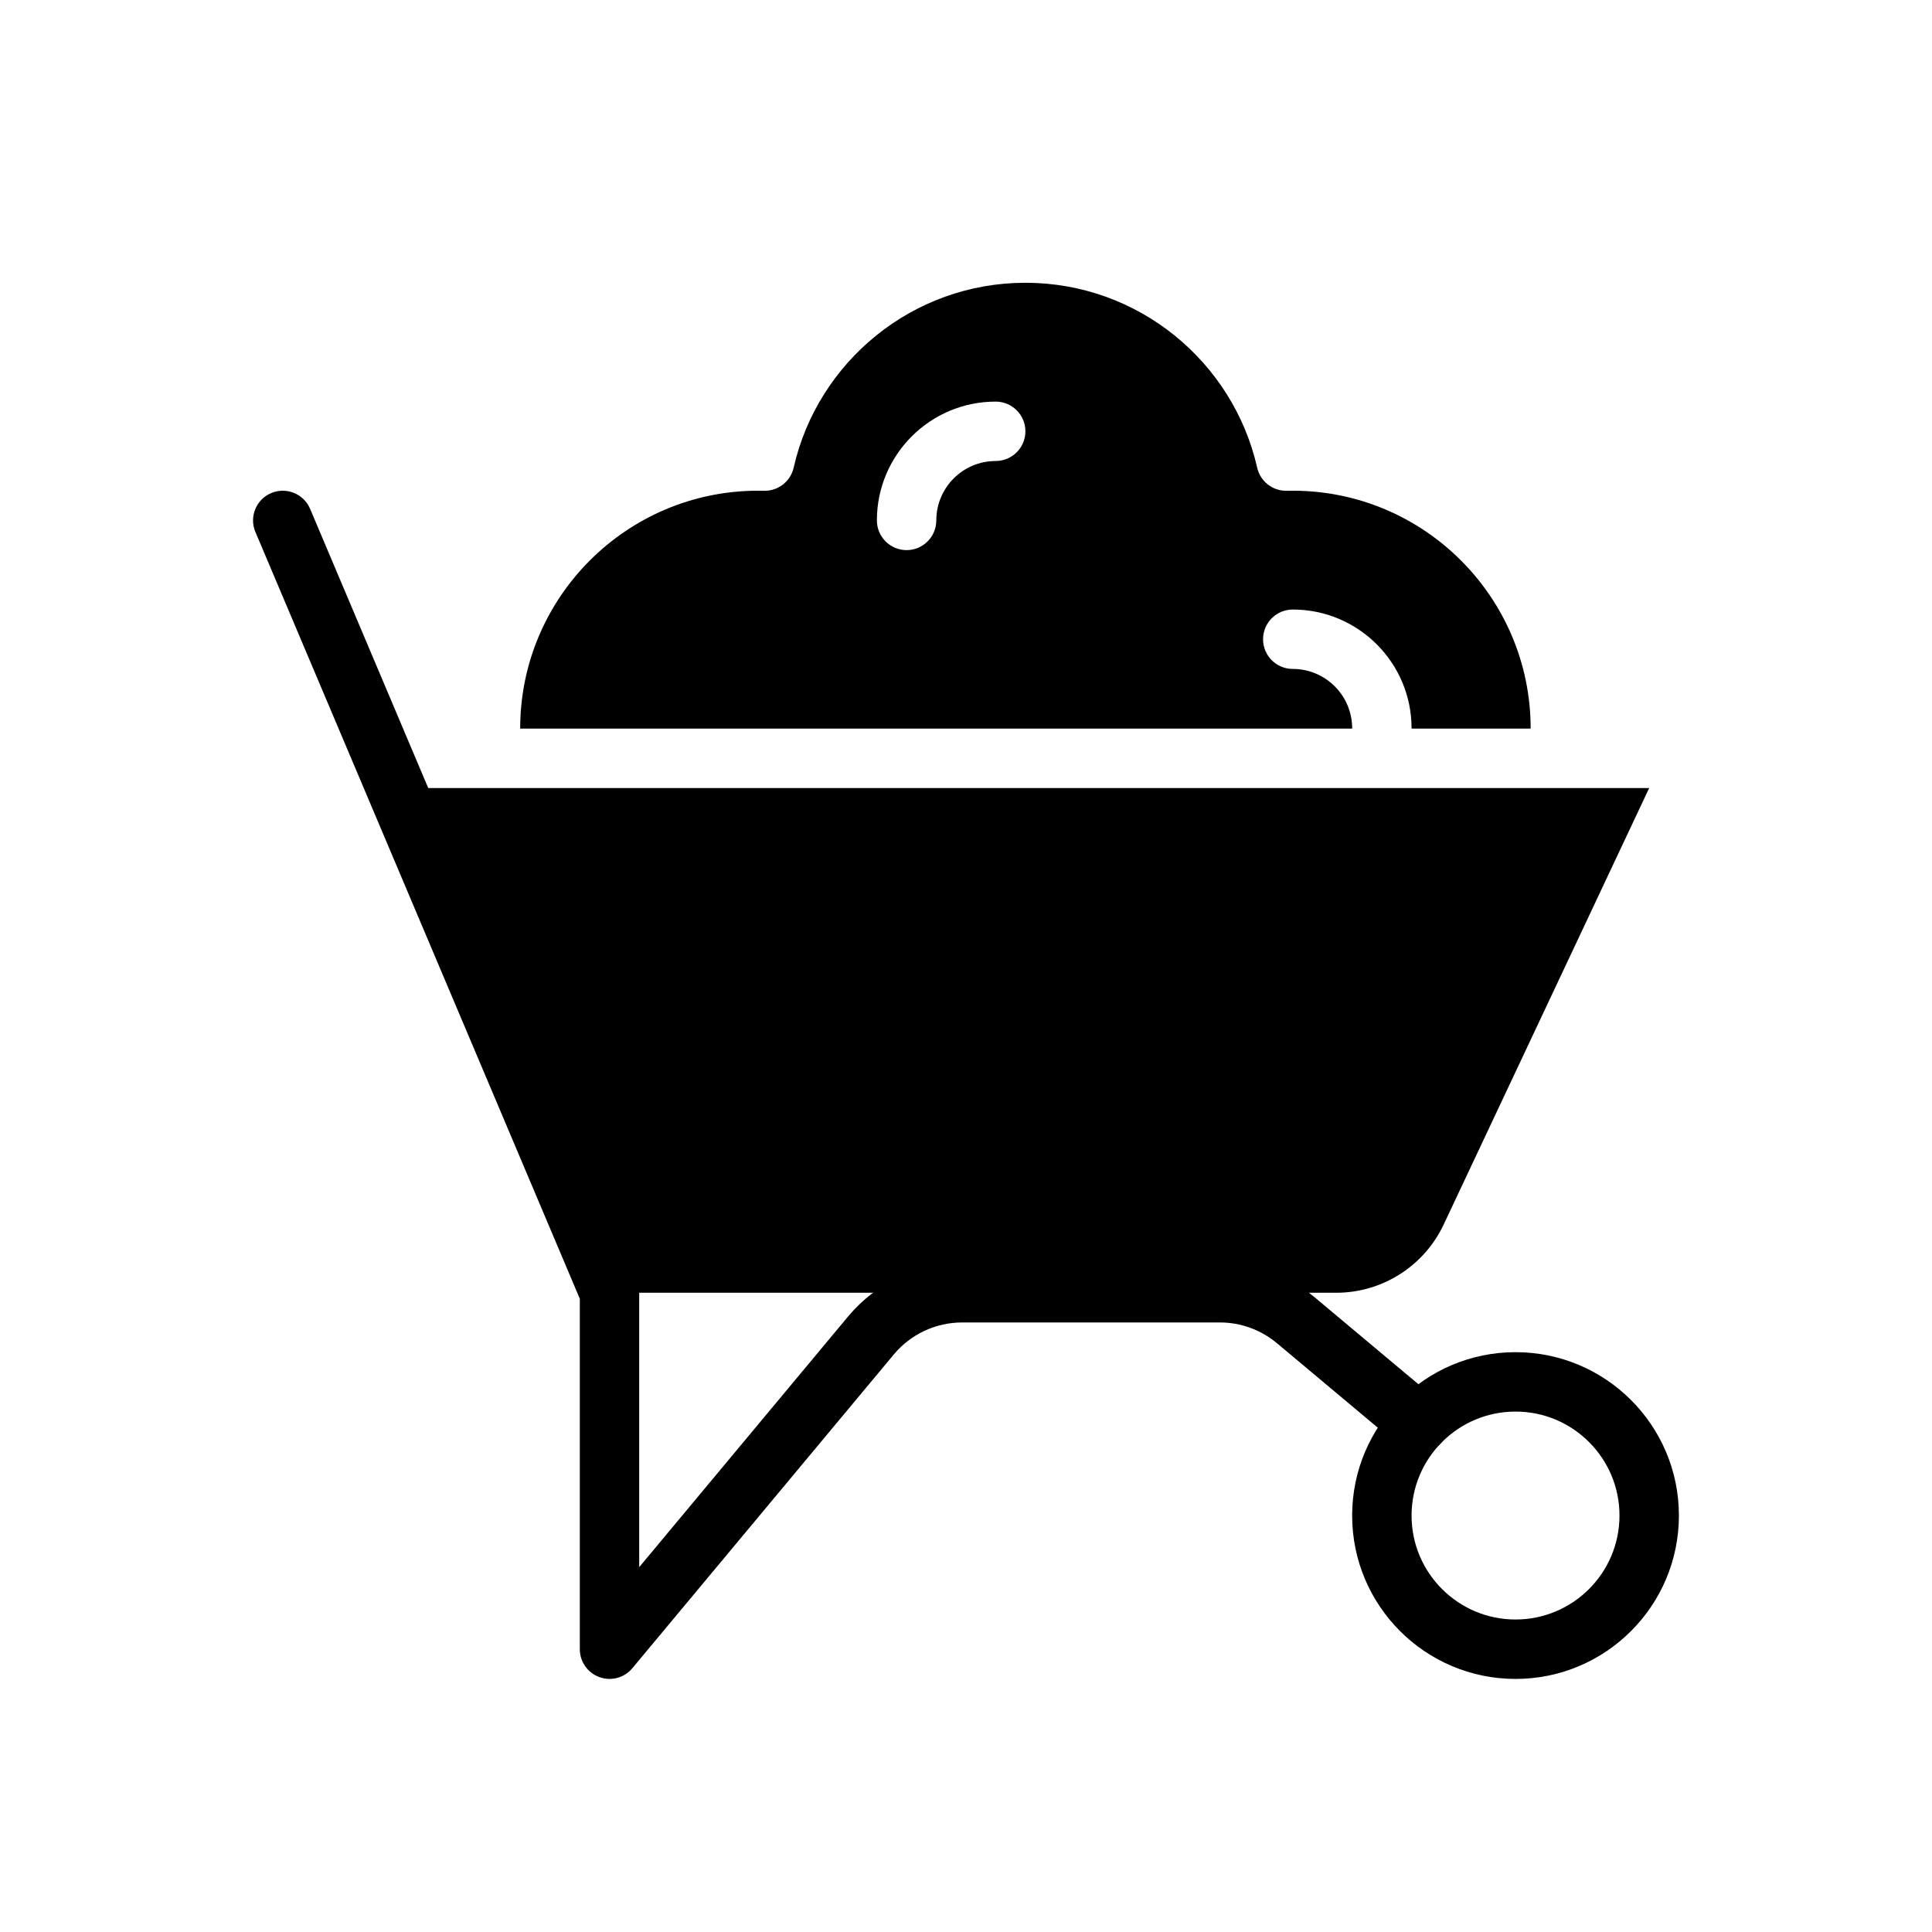 <?xml version="1.0" encoding="UTF-8"?>
<!-- Uploaded to: ICON Repo, www.iconrepo.com, Generator: ICON Repo Mixer Tools -->
<svg fill="#000000" width="800px" height="800px" version="1.1" viewBox="144 144 512 512" xmlns="http://www.w3.org/2000/svg">
 <g fill-rule="evenodd">
  <path d="m211.69 284.99 85.969 203.2v92.867c0 3.312 2.078 6.273 5.195 7.398 3.109 1.133 6.606 0.188 8.723-2.363l69.281-83.137c4.488-5.383 11.133-8.492 18.145-8.492h68.266c5.543 0 10.91 1.953 15.16 5.519l32.512 27.238c3.328 2.793 8.297 2.356 11.09-0.977 2.785-3.328 2.356-8.297-0.977-11.09 0 0-20.387-17.082-32.512-27.238-7.086-5.945-16.035-9.195-25.277-9.195h-68.266c-11.684 0-22.766 5.188-30.246 14.16l-55.355 66.434v-72.723c0-1.055-0.211-2.094-0.621-3.07l-86.594-204.67c-1.691-4-6.312-5.871-10.32-4.18-4 1.691-5.871 6.312-4.18 10.32z"/>
  <path d="m545.63 502.34c-23.898 0-43.297 19.398-43.297 43.297 0 23.898 19.398 43.297 43.297 43.297 23.898 0 43.297-19.398 43.297-43.297 0-23.898-19.398-43.297-43.297-43.297zm0 15.742c15.207 0 27.551 12.344 27.551 27.551 0 15.207-12.344 27.551-27.551 27.551-15.207 0-27.551-12.344-27.551-27.551 0-15.207 12.344-27.551 27.551-27.551z"/>
  <path d="m248.94 352.84h332.11s-37.266 79.152-54.465 115.68c-5.195 11.035-16.297 18.074-28.488 18.074h-192.57z"/>
  <path d="m502.34 337.09h-220.49c0-34.793 28.254-63.047 63.047-63.047 0.52 0 1.039 0.008 1.559 0.016 3.746 0.094 7.047-2.465 7.871-6.125 6.367-28.039 31.465-48.996 61.418-48.996 29.953 0 55.051 20.957 61.418 48.996 0.828 3.66 4.125 6.219 7.871 6.125 0.52-0.008 1.039-0.016 1.559-0.016 34.793 0 63.047 28.254 63.047 63.047h-31.559v-0.07c0-17.383-14.105-31.488-31.488-31.488-4.344 0-7.871 3.527-7.871 7.871s3.527 7.871 7.871 7.871c8.691 0 15.742 7.055 15.742 15.742v0.07zm-110.21-55.176c0-8.691 7.055-15.742 15.742-15.742 4.344 0 7.871-3.527 7.871-7.871s-3.527-7.871-7.871-7.871c-17.383 0-31.488 14.105-31.488 31.488 0 4.344 3.527 7.871 7.871 7.871s7.871-3.527 7.871-7.871z"/>
 </g>
</svg>